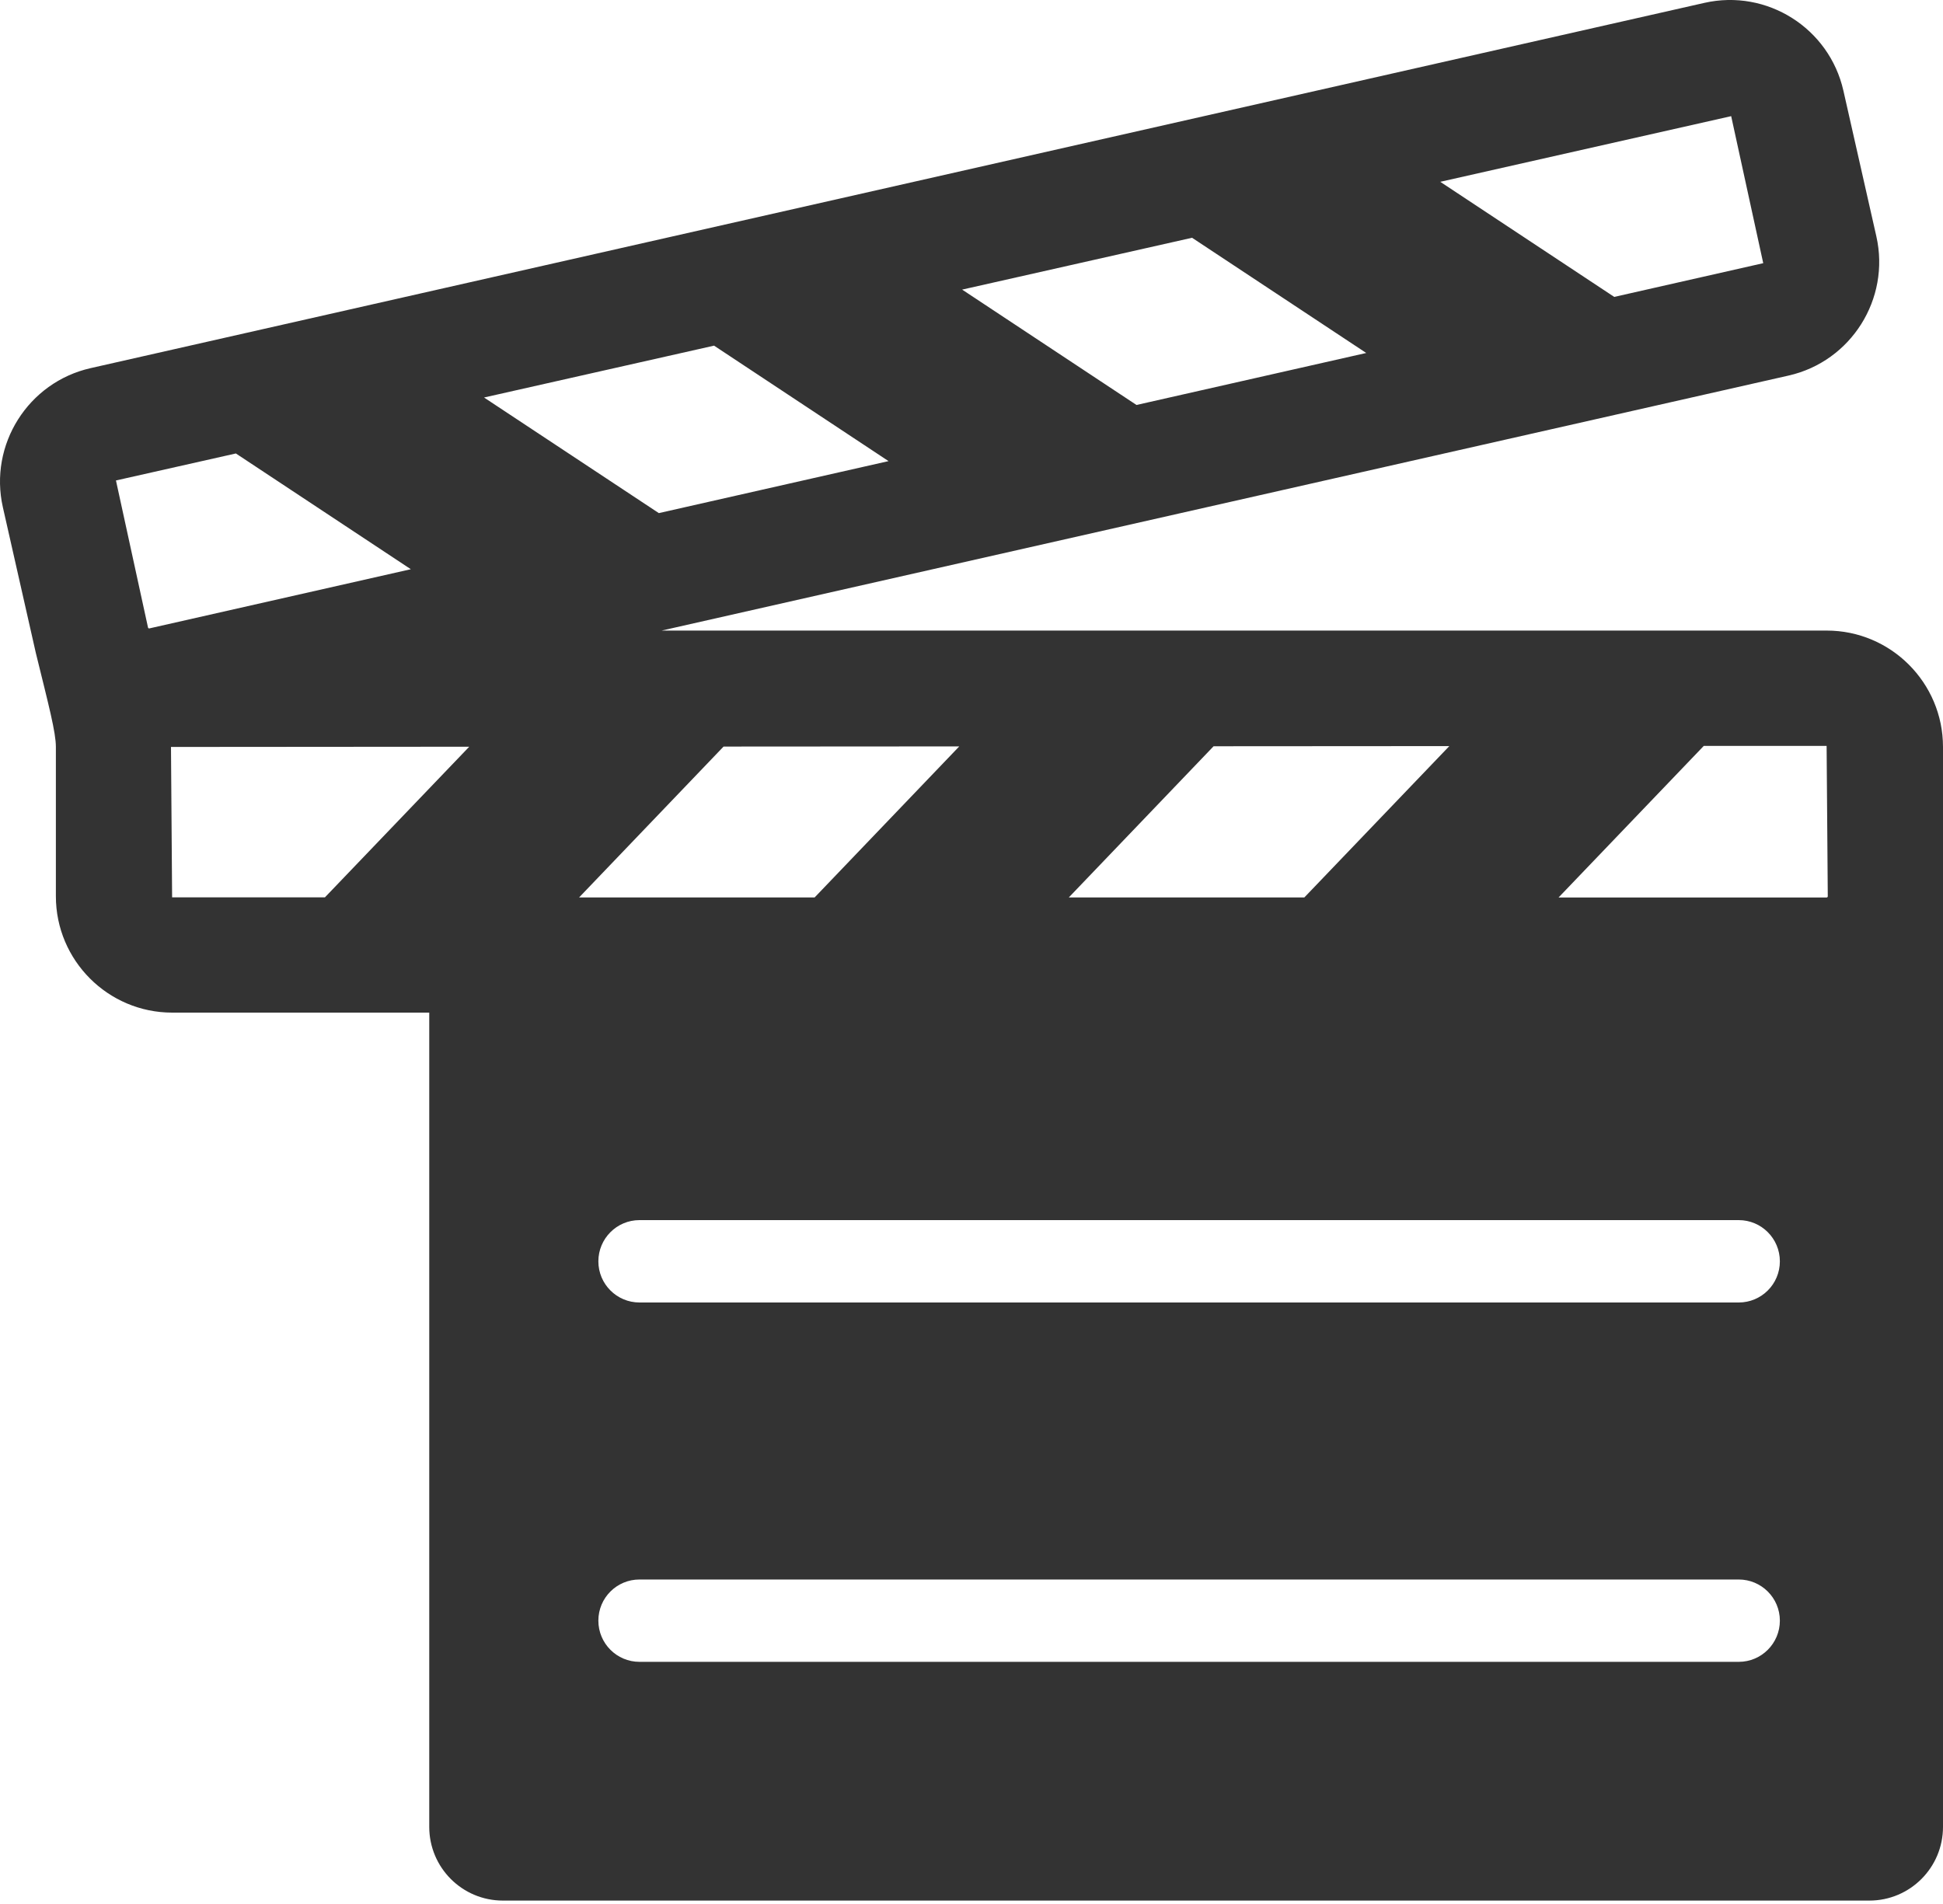 <svg width="50" height="49" viewBox="0 0 50 49" fill="none" xmlns="http://www.w3.org/2000/svg">
<path d="M47.005 16.228H17.026L46.027 9.665C47.635 9.301 48.648 7.693 48.285 6.083L47.437 2.334C47.073 0.723 45.469 -0.291 43.859 0.074L2.332 9.474C0.723 9.838 -0.29 11.445 0.074 13.055L0.922 16.804C1.257 18.165 1.438 18.849 1.438 19.223V23.066C1.438 24.716 2.78 26.06 4.43 26.06H11.046V47.015C11.046 48.063 11.894 48.912 12.941 48.912H48.105C49.152 48.912 50 48.063 50 47.015V19.223C50 17.571 48.658 16.228 47.008 16.228H47.005ZM43.843 19.196H47.005L47.035 23.067C47.035 23.084 47.021 23.097 47.005 23.097H40.107L43.843 19.197V19.196ZM31.231 19.205L37.296 19.201L33.565 23.096H27.504L31.23 19.205H31.231ZM24.685 19.209L20.963 23.096H14.902L18.62 19.213L24.685 19.209ZM44.549 2.989L45.374 6.773L41.54 7.641L37.063 4.679L44.55 2.989H44.549ZM30.676 6.119L35.158 9.084L29.246 10.422L24.759 7.453L30.676 6.119ZM18.373 8.894L22.865 11.867L16.954 13.205L12.456 10.23L18.372 8.896L18.373 8.894ZM6.07 11.67L10.572 14.649L3.844 16.172C3.829 16.176 3.813 16.166 3.809 16.15L2.984 12.365L6.07 11.67ZM4.429 23.096L4.4 19.223L12.075 19.217L8.361 23.094H4.43L4.429 23.096ZM44.744 42.768H16.456C15.872 42.768 15.398 42.294 15.398 41.708C15.398 41.121 15.872 40.649 16.456 40.649H44.744C45.327 40.649 45.802 41.123 45.802 41.708C45.802 42.293 45.328 42.768 44.744 42.768ZM44.744 33.52H16.456C15.872 33.52 15.398 33.046 15.398 32.461C15.398 31.875 15.872 31.4 16.456 31.4H44.744C45.327 31.4 45.802 31.874 45.802 32.461C45.802 33.047 45.328 33.52 44.744 33.52Z" fill="#333333"/>
</svg>
